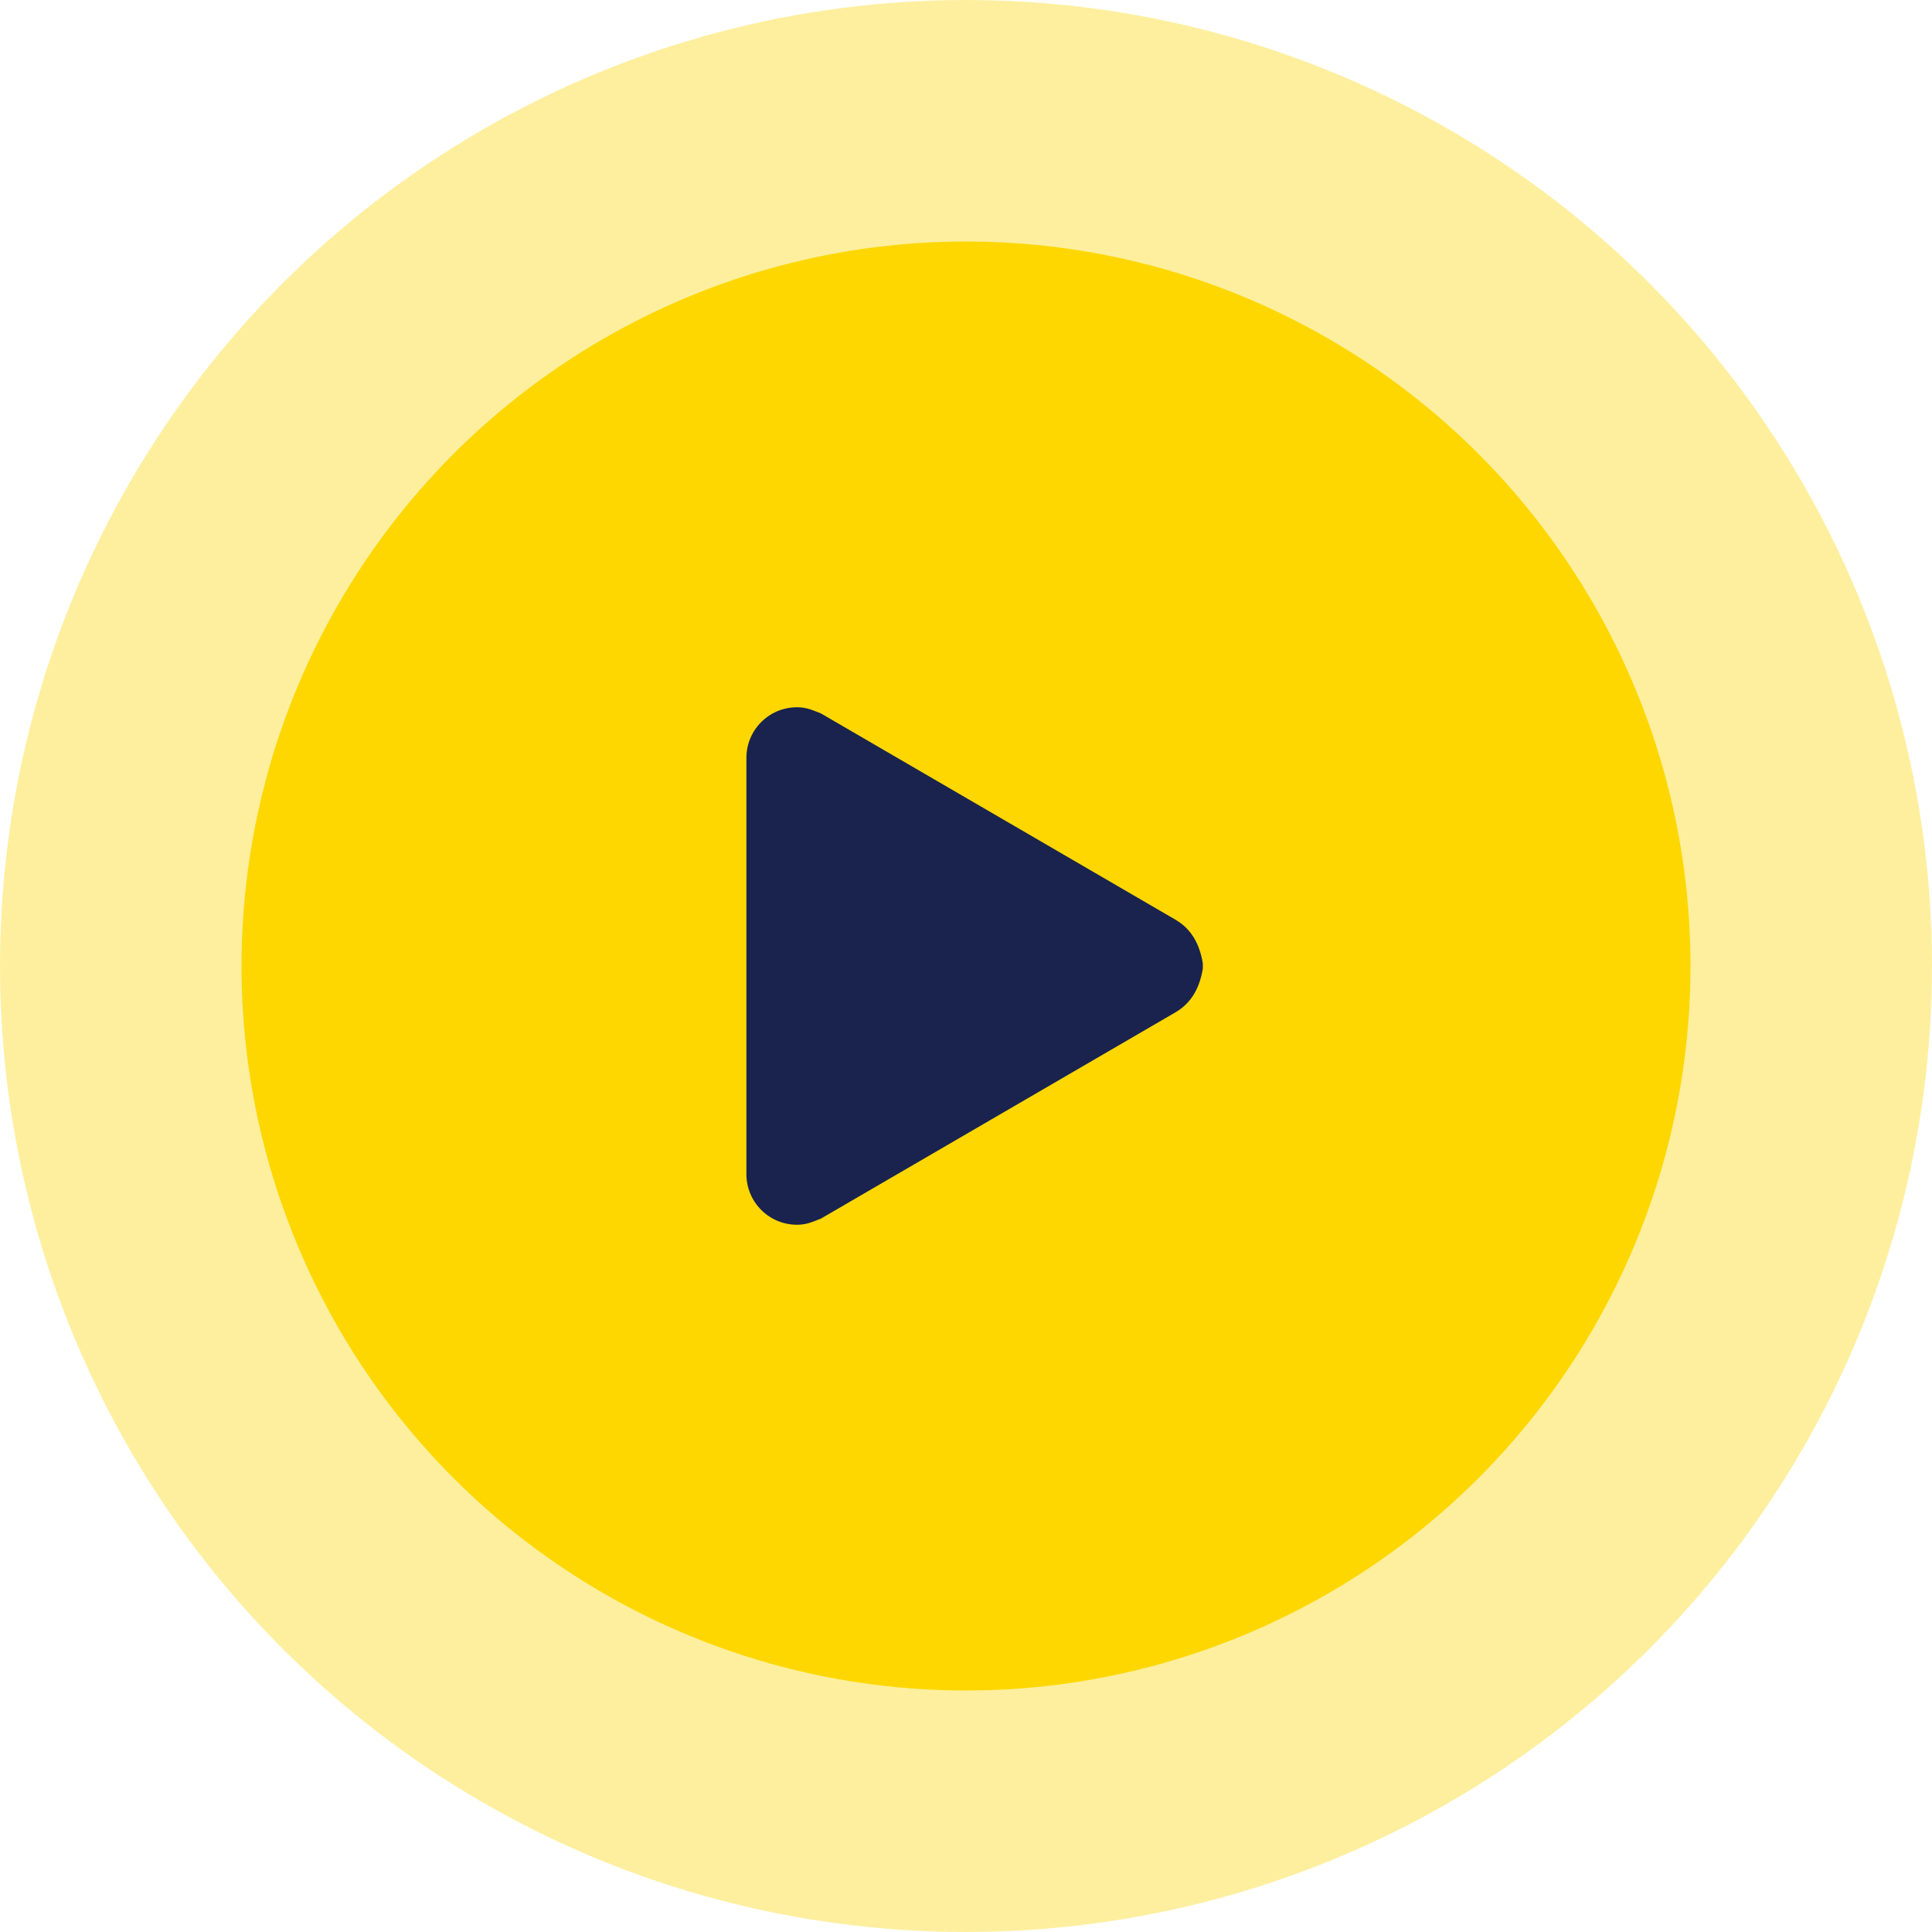 <svg xmlns="http://www.w3.org/2000/svg" width="112" height="112" viewBox="0 0 112 112">
    <g fill="none" fill-rule="evenodd">
        <g>
            <g>
                <g transform="translate(-686 -306) translate(-3) translate(689 306)">
                    <circle cx="56" cy="56" r="56" fill="#FED700" opacity=".375"/>
                    <circle cx="56" cy="56" r="42" fill="#FED700"/>
                    <g fill="#19234E" fill-rule="nonzero">
                        <path d="M.27 2.933C.27 1.313 1.583 0 3.203 0c.503 0 .822.131 1.383.355l20.573 11.97c.957.567 1.4 1.478 1.57 2.528v.295c-.17 1.05-.613 1.96-1.57 2.528L4.586 29.646c-.561.223-.88.354-1.383.354C1.583 30 .27 28.687.27 27.067V2.933z" transform="translate(43 41)"/>
                    </g>
                </g>
            </g>
        </g>
    </g>
</svg>
